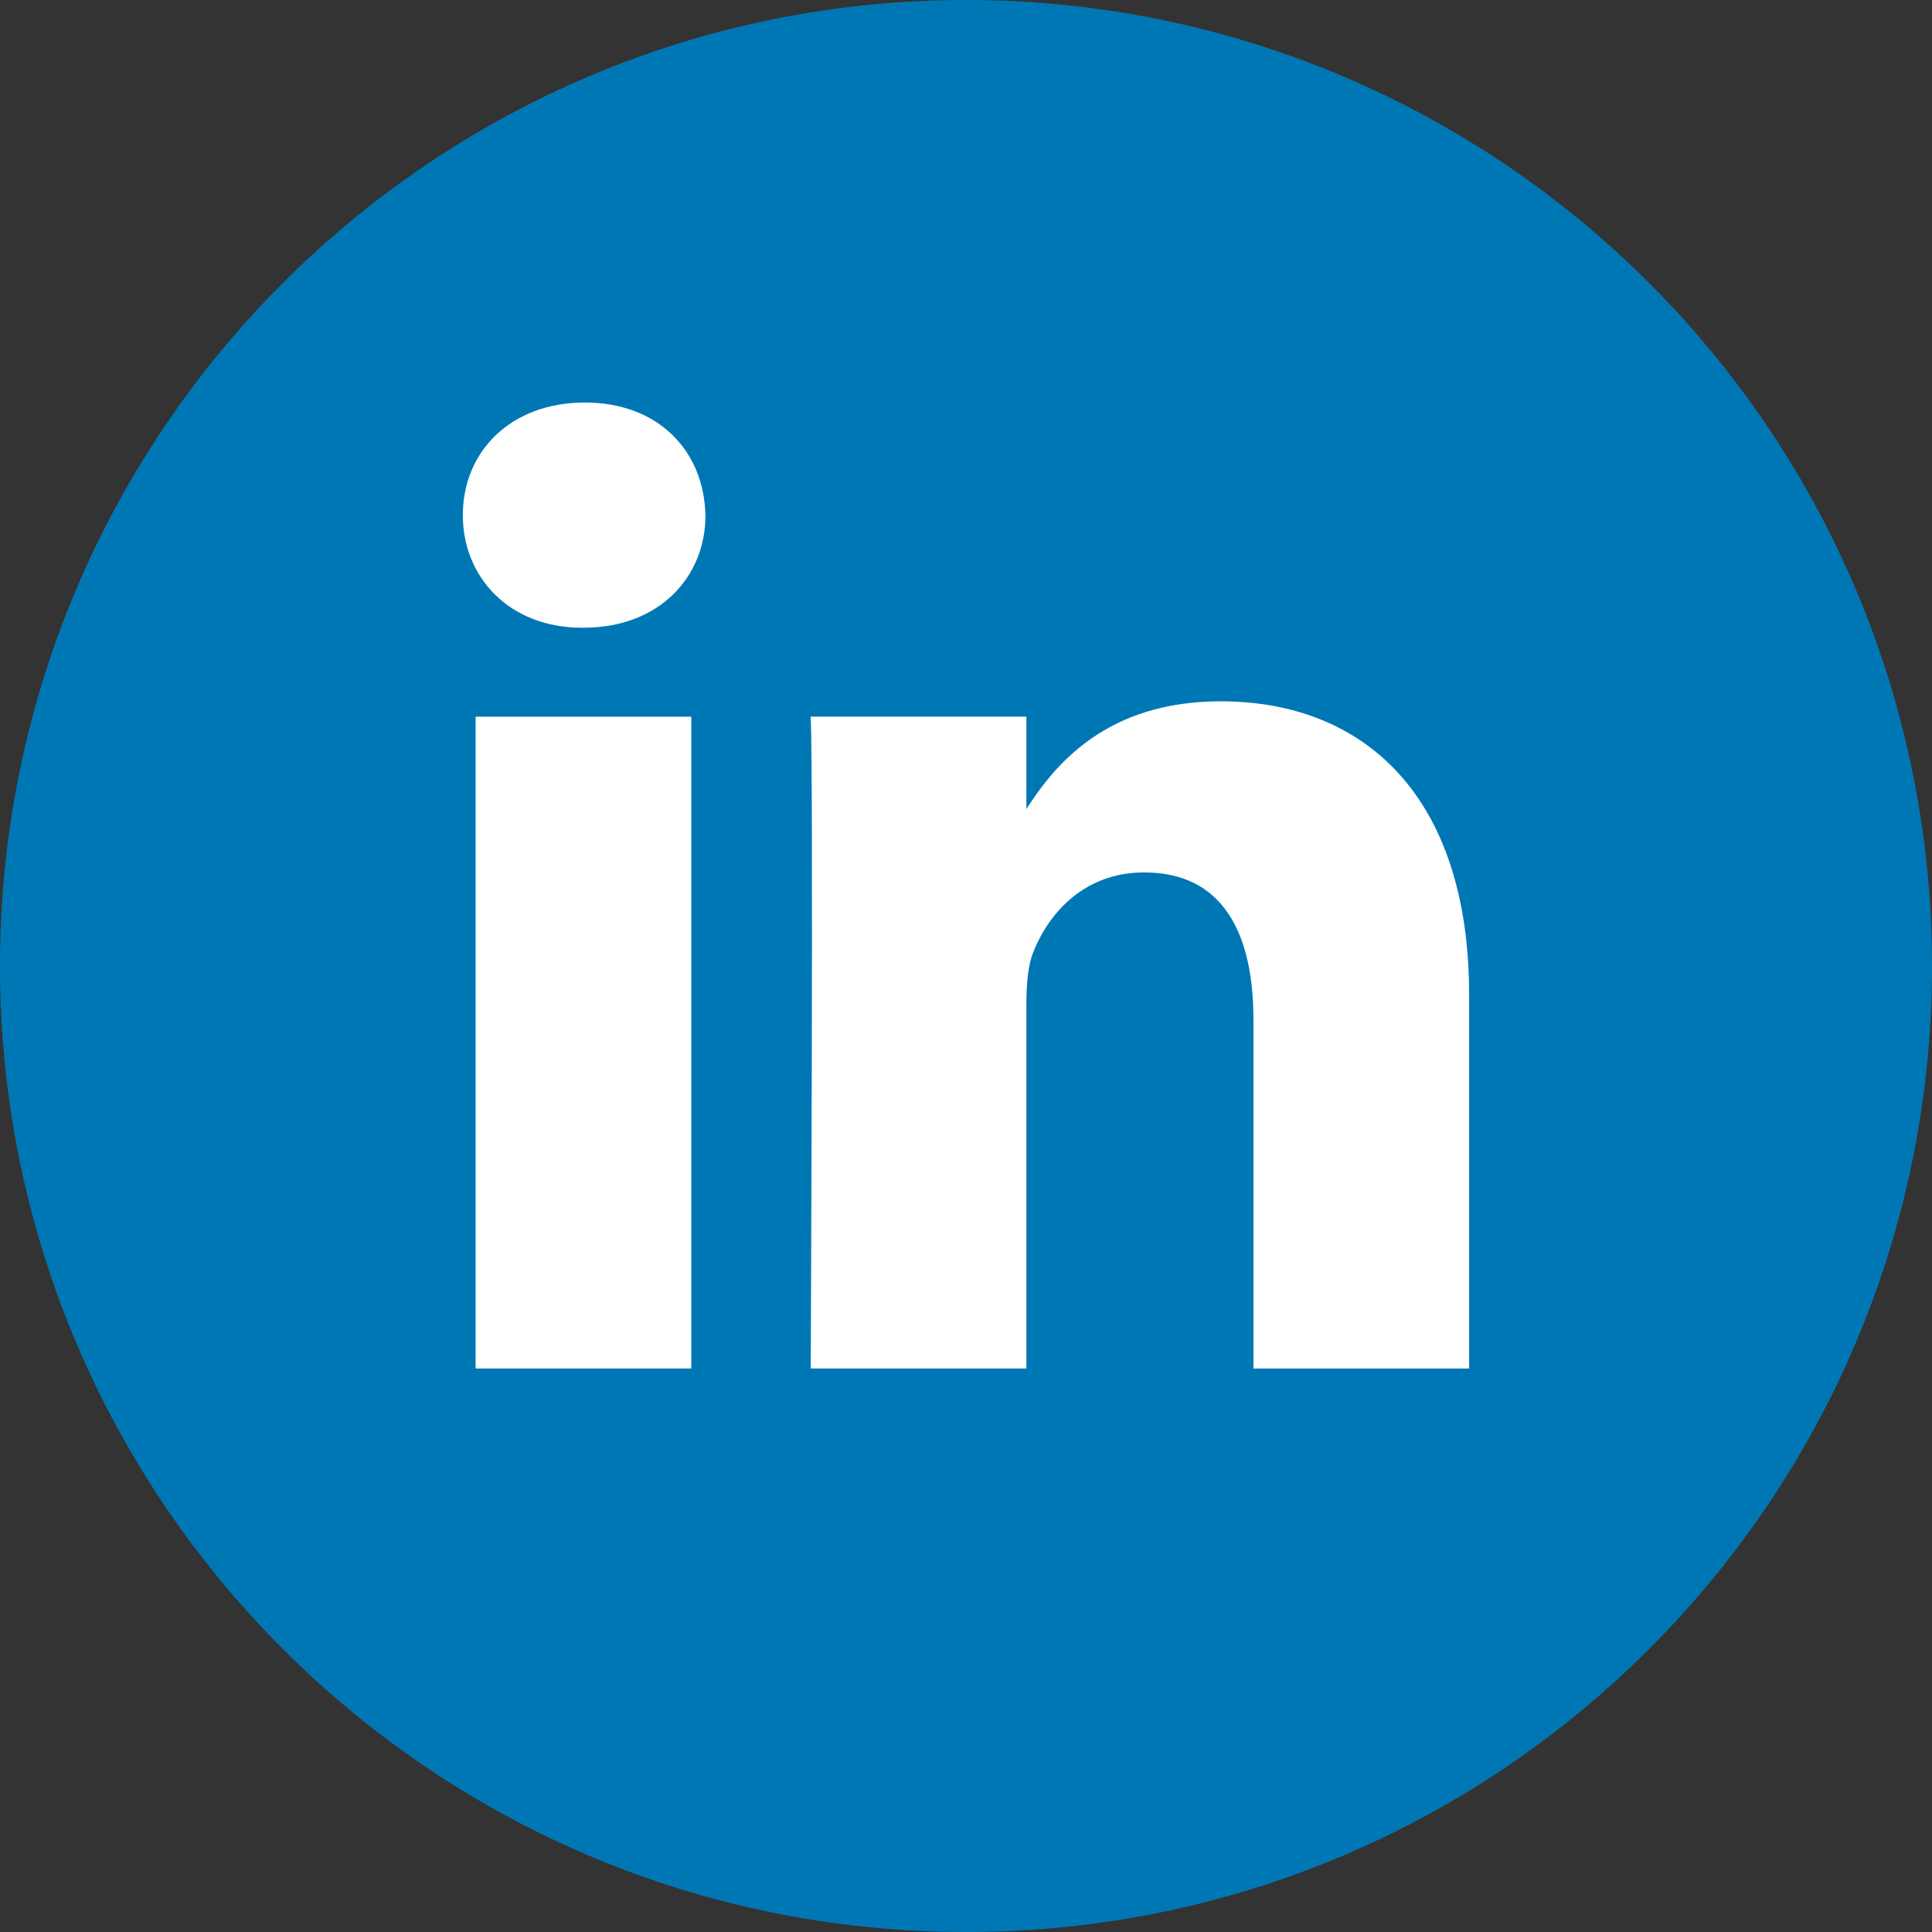 <svg xmlns="http://www.w3.org/2000/svg" width="32" height="32" viewBox="0 0 32 32">
    <rect x="0" y="0" width="32" height="32" fill="#333333" stroke="none"/>
    <g fill="none" fill-rule="nonzero">
        <path fill="#0077B5" d="M0 16C0 7.163 7.163 0 16 0s16 7.163 16 16-7.163 16-16 16S0 24.837 0 16z"/>
        <path fill="#FFF" d="M11.45 11.87v10.796H7.878V11.871h3.572zm.235-3.339c0 1.037-.775 1.866-2.02 1.866H9.64c-1.199 0-1.974-.83-1.974-1.866 0-1.058.799-1.864 2.02-1.864 1.223 0 1.975.806 1.998 1.864zm12.648 7.946v6.19h-3.572V16.89c0-1.45-.517-2.44-1.81-2.44-.987 0-1.575.666-1.833 1.311-.095.231-.118.553-.118.876v6.029h-3.572s.047-9.783 0-10.796H17v1.53c.474-.736 1.324-1.784 3.22-1.784 2.351 0 4.113 1.544 4.113 4.86z"/>
    </g>
</svg>
